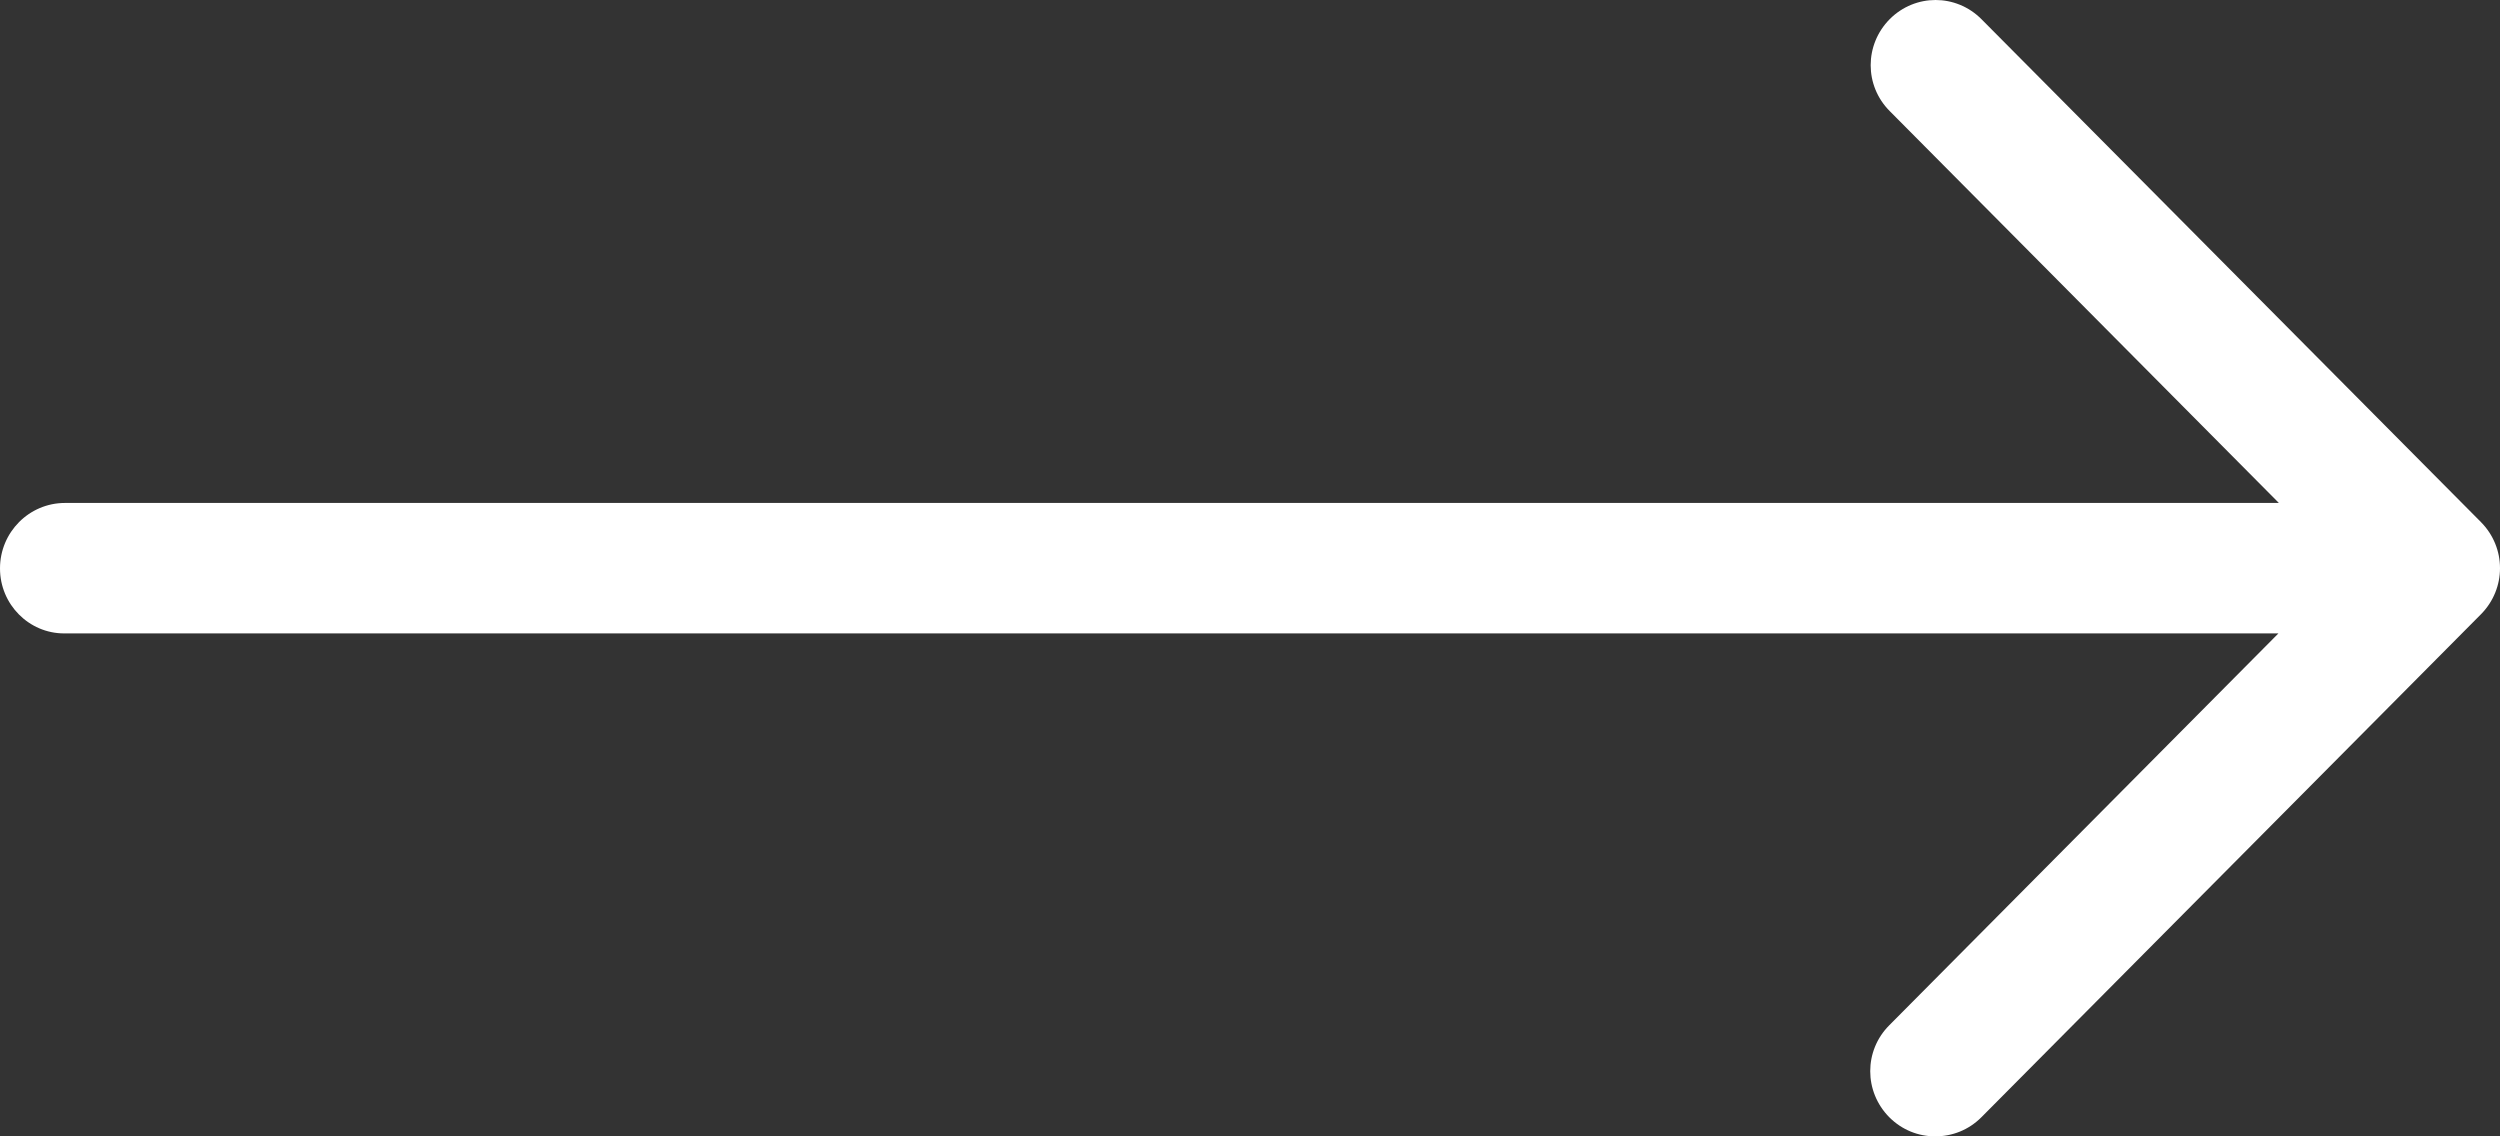 <?xml version="1.0" encoding="UTF-8"?>
<svg width="11px" height="5px" viewBox="0 0 11 5" version="1.1" xmlns="http://www.w3.org/2000/svg" xmlns:xlink="http://www.w3.org/1999/xlink">
    <rect x="0" y="0" width="11" height="5" fill="#333333" stroke="none"/>
    <!-- Generator: Sketch 55.1 (78136) - https://sketchapp.com -->
    <title>Shape Copy</title>
    <desc>Created with Sketch.</desc>
    <g id="Page-1" stroke="none" stroke-width="1" fill="none" fill-rule="evenodd">
        <g id="Desktop-HD" transform="translate(-976, -395)" fill="#FFFFFF" fill-rule="nonzero">
            <g id="Group" transform="translate(880, 183)">
                <g id="GUMB" transform="translate(30, 202)">
                    <path d="M77,12.501 C77,12.342 76.872,12.213 76.714,12.213 L66.973,12.213 L68.685,10.489 C68.797,10.377 68.797,10.197 68.685,10.084 C68.573,9.972 68.394,9.972 68.282,10.084 L66.084,12.297 C65.972,12.41 65.972,12.59 66.084,12.703 L68.282,14.916 C68.338,14.972 68.41,15 68.485,15 C68.559,15 68.631,14.972 68.687,14.916 C68.799,14.803 68.799,14.623 68.687,14.511 L66.975,12.787 L76.718,12.787 C76.872,12.787 77,12.66 77,12.501 Z" id="Shape-Copy" transform="translate(71.5, 12.5) scale(-1, 1) translate(-71.5, -12.5) "></path>
                </g>
            </g>
        </g>
    </g>
</svg>